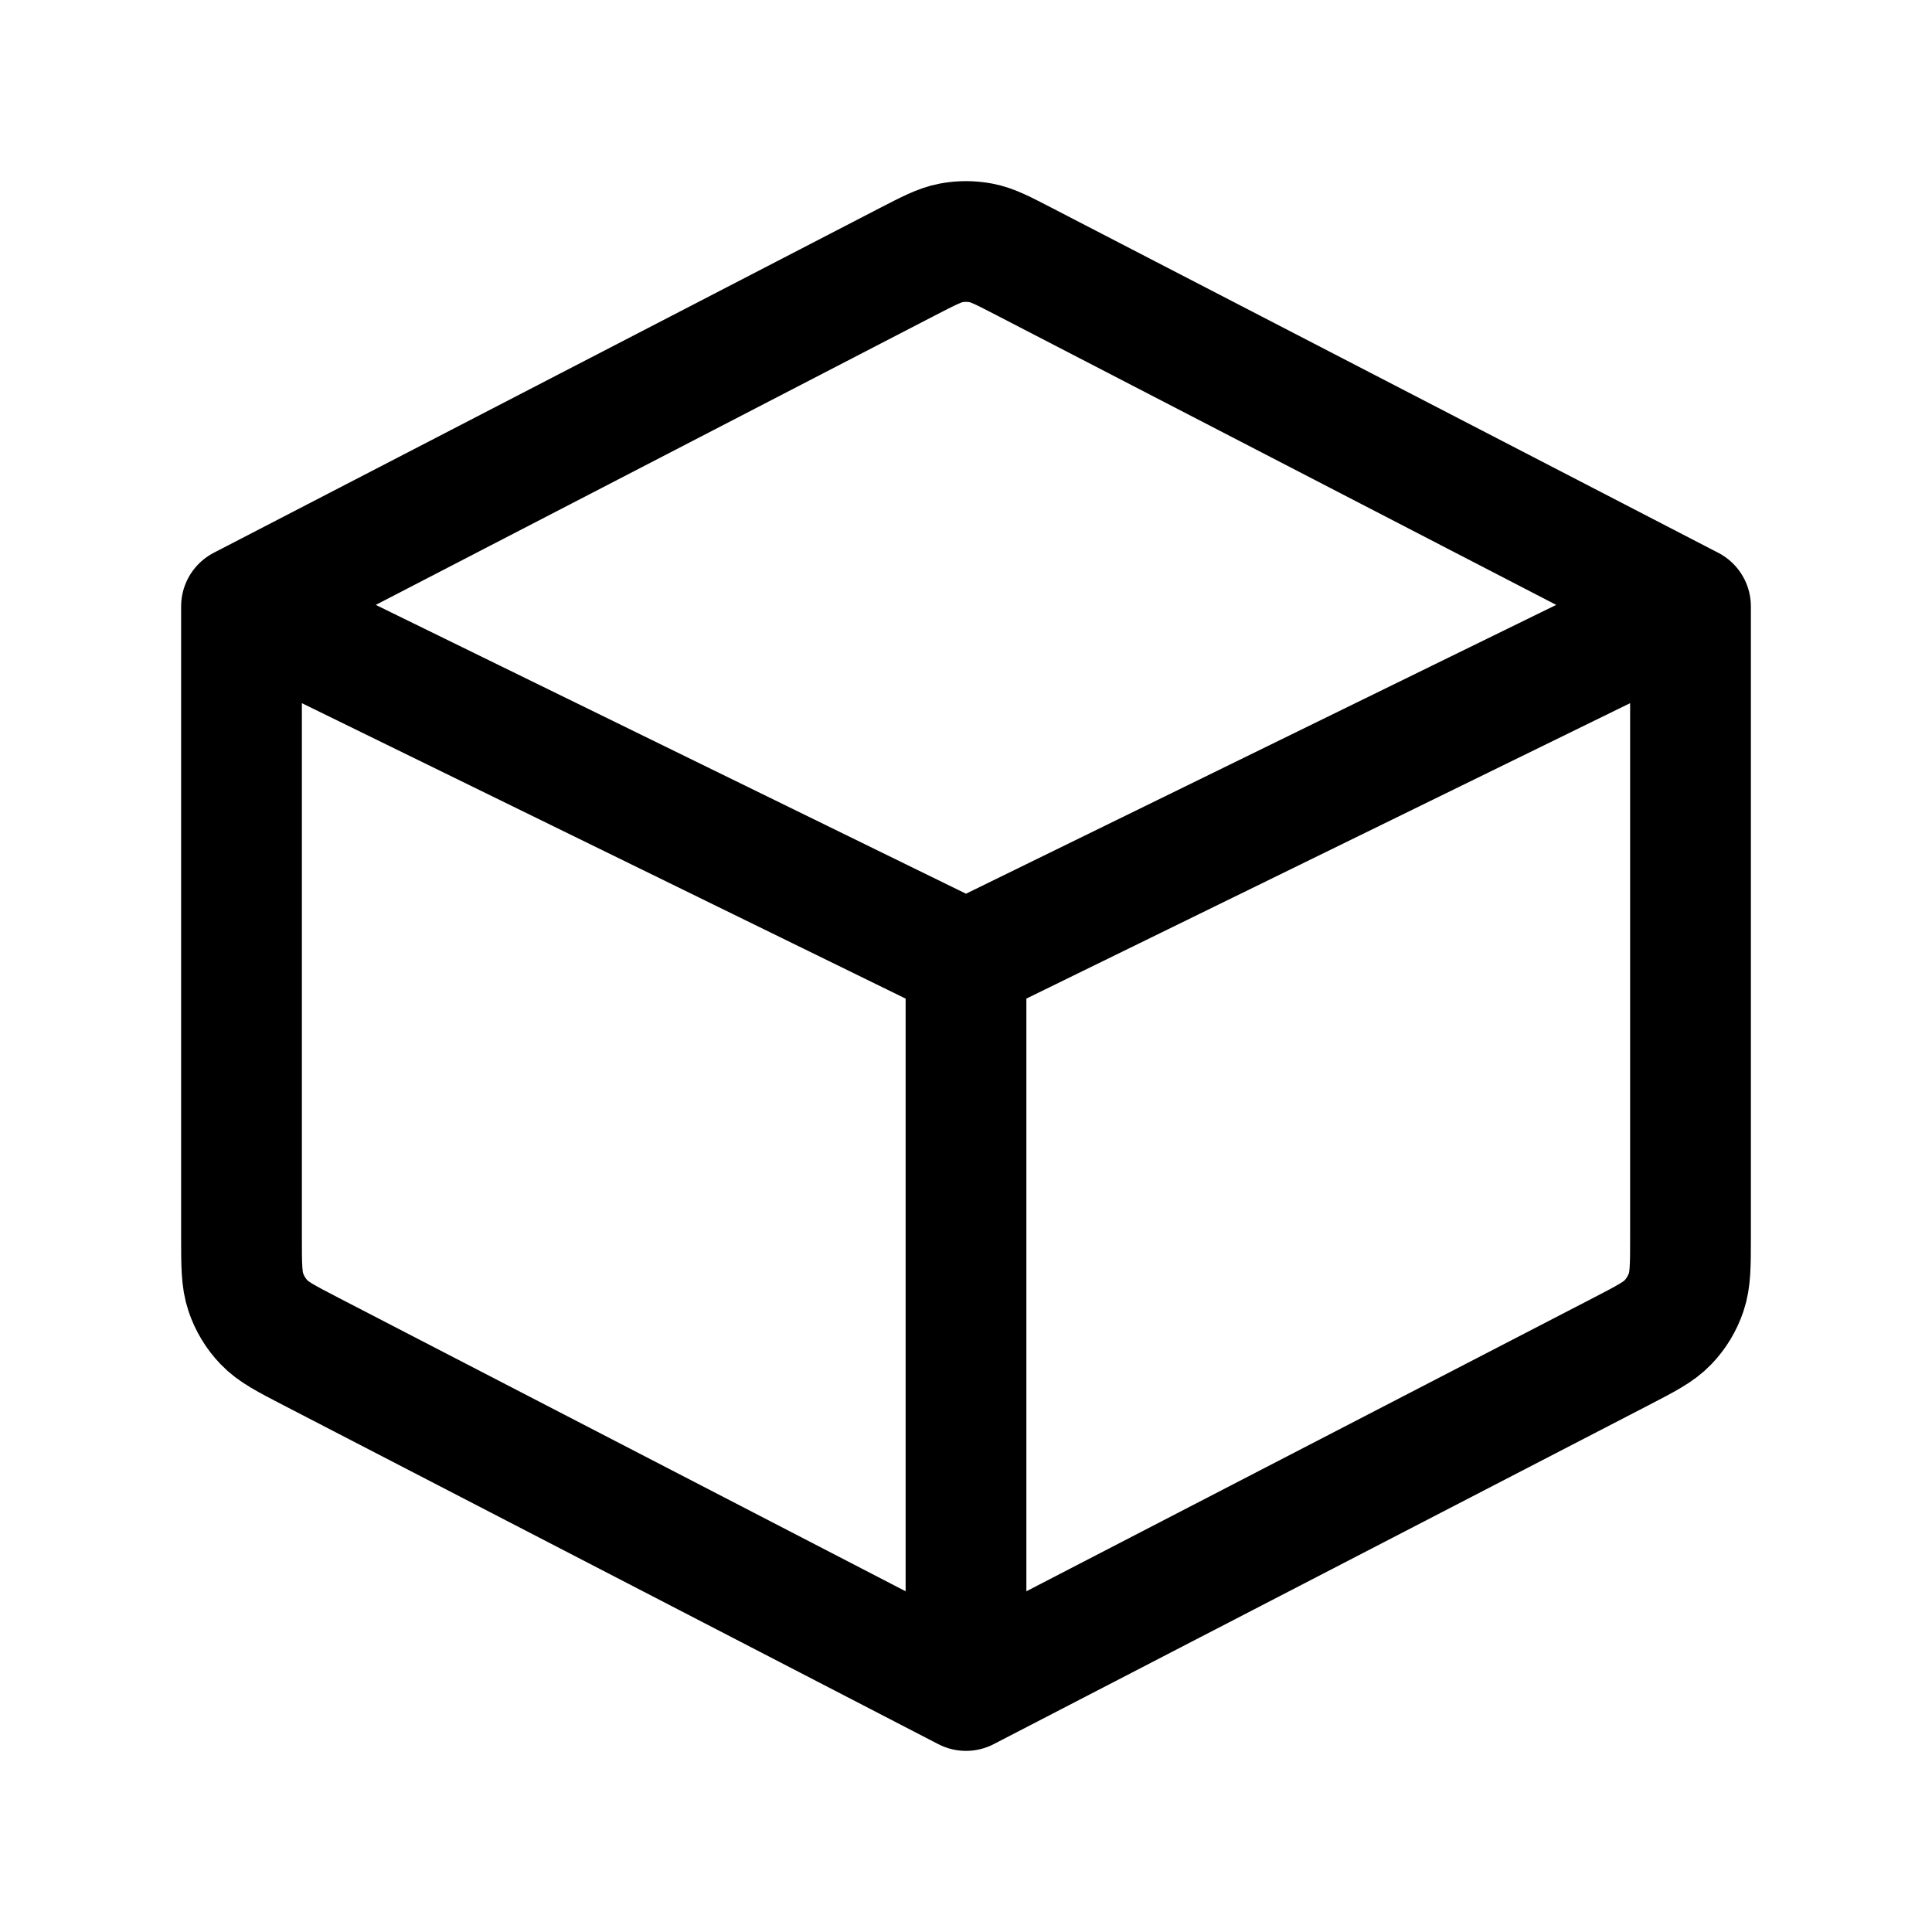 <svg width="24" height="24" viewBox="0 0 24 24" fill="none" xmlns="http://www.w3.org/2000/svg">
<path d="M12 21L20.131 16.792C20.447 16.628 20.605 16.547 20.72 16.426C20.822 16.32 20.899 16.192 20.946 16.053C21 15.894 21 15.717 21 15.361V7.533M12 21L3.869 16.792C3.553 16.628 3.395 16.547 3.28 16.426C3.178 16.32 3.101 16.192 3.054 16.053C3 15.894 3 15.716 3 15.359V7.533M12 21V11.937M21 7.533L12 11.937M21 7.533L12.73 3.253C12.463 3.115 12.33 3.045 12.189 3.018C12.064 2.994 11.936 2.994 11.811 3.018C11.671 3.045 11.537 3.115 11.269 3.253L3 7.533M3 7.533L12 11.937" stroke="black" stroke-width="1.5" stroke-linecap="round" stroke-linejoin="round"/>
</svg>
